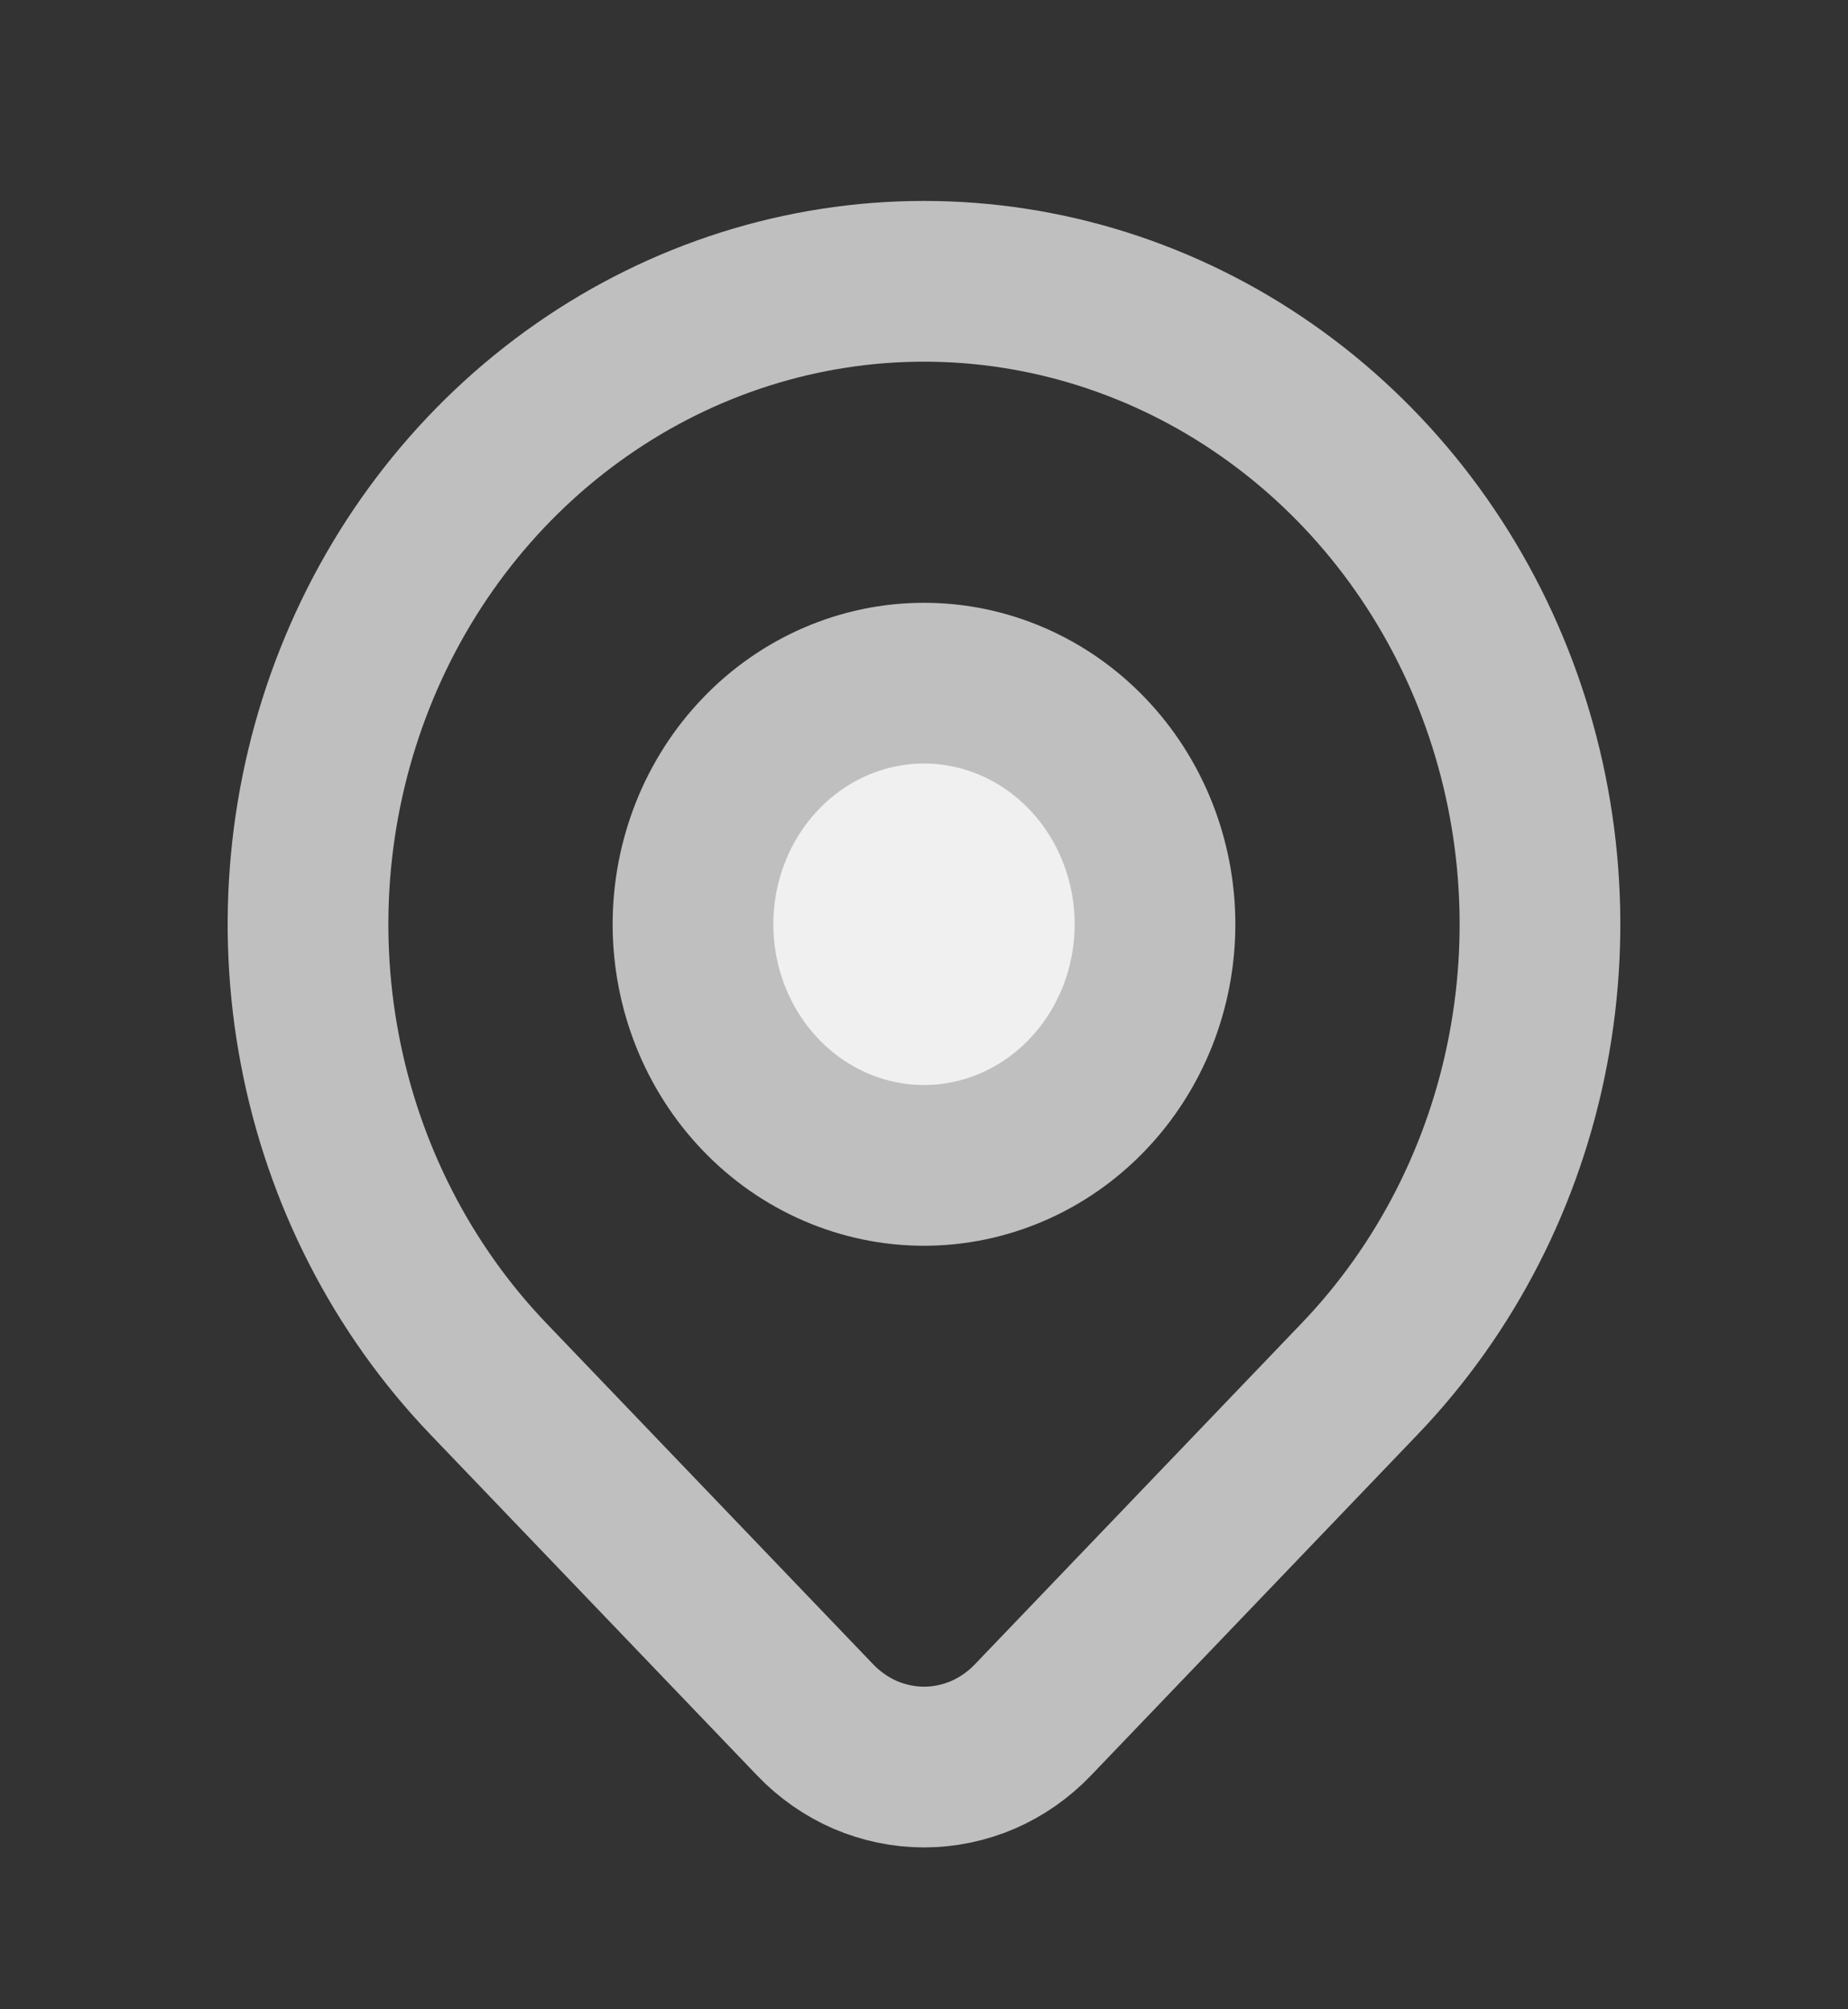 <svg width="23" height="25" viewBox="0 0 23 25" fill="none" xmlns="http://www.w3.org/2000/svg">
<rect x="0" y="0" width="23" height="25" fill="#333333" stroke="none"/>
<path d="M16.921 17.157L12.855 21.4C12.677 21.586 12.466 21.733 12.234 21.834C12.001 21.934 11.752 21.986 11.501 21.986C11.249 21.986 11 21.934 10.767 21.834C10.535 21.733 10.324 21.586 10.146 21.4L6.079 17.157C5.007 16.038 4.276 14.613 3.981 13.061C3.685 11.509 3.837 9.901 4.417 8.439C4.997 6.977 5.98 5.728 7.241 4.849C8.501 3.97 9.984 3.5 11.5 3.5C13.016 3.5 14.499 3.97 15.759 4.849C17.02 5.728 18.003 6.977 18.583 8.439C19.163 9.901 19.315 11.509 19.019 13.061C18.724 14.613 17.994 16.038 16.921 17.157V17.157Z" stroke="#BFBFBF" stroke-width="2" stroke-linecap="round" stroke-linejoin="round"/>
<path d="M14.375 11.5C14.375 12.296 14.072 13.059 13.533 13.621C12.994 14.184 12.262 14.5 11.5 14.5C10.738 14.5 10.006 14.184 9.467 13.621C8.928 13.059 8.625 12.296 8.625 11.5C8.625 10.704 8.928 9.941 9.467 9.379C10.006 8.816 10.738 8.5 11.5 8.5C12.262 8.5 12.994 8.816 13.533 9.379C14.072 9.941 14.375 10.704 14.375 11.5Z" fill="#F0F0F0" stroke="#BFBFBF" stroke-width="2" stroke-linecap="round" stroke-linejoin="round"/>
</svg>
